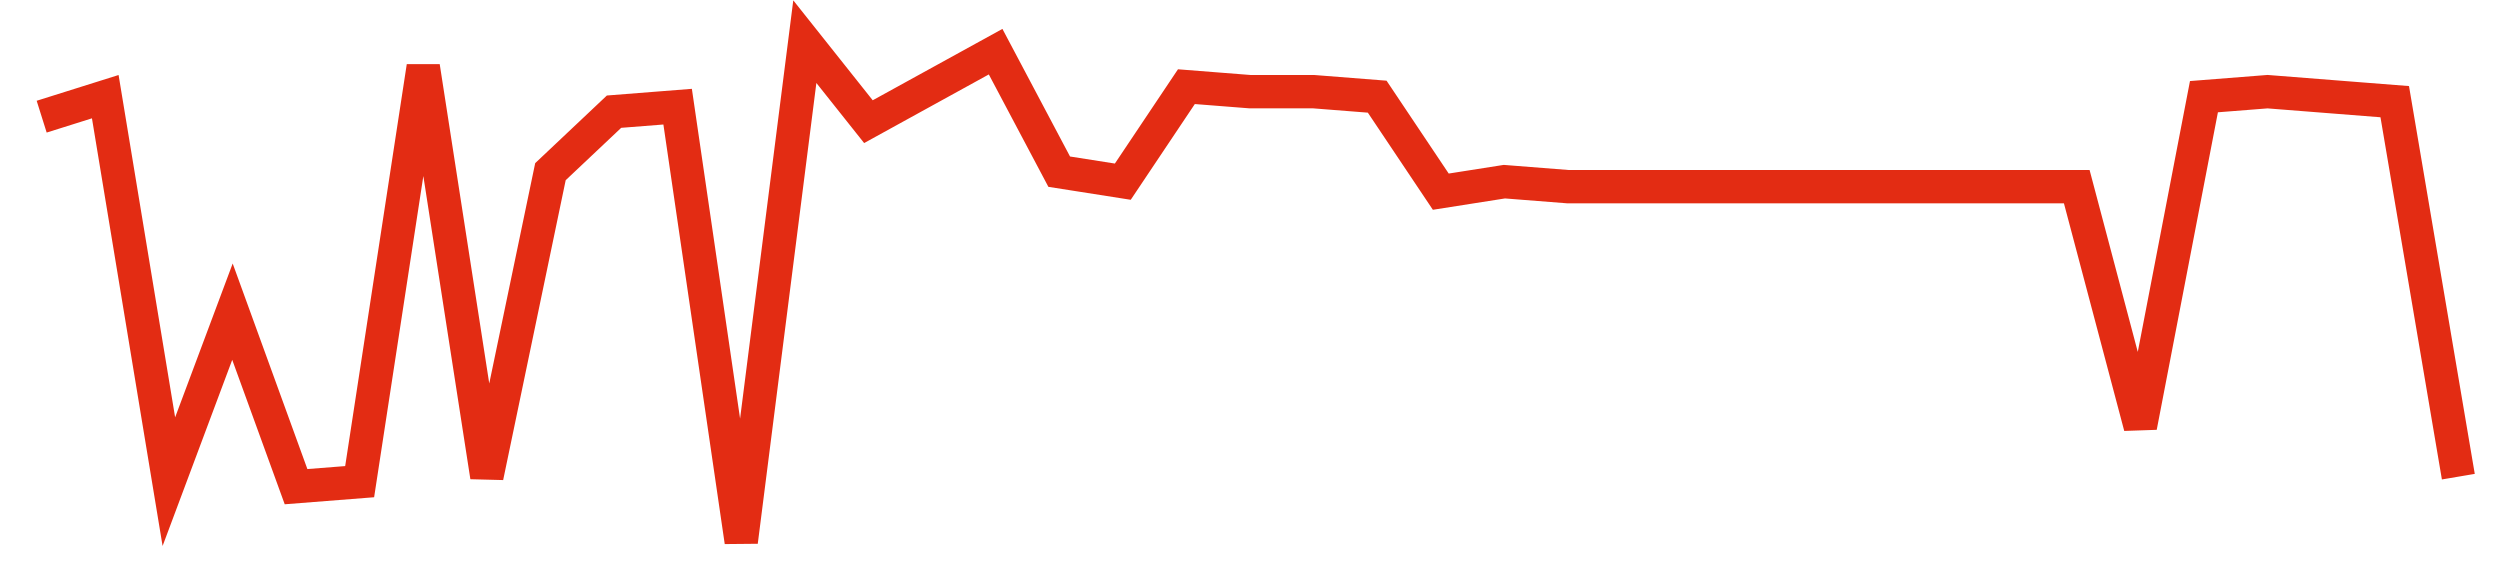 <svg width="300" height="70" viewBox="0 0 300 70" xmlns="http://www.w3.org/2000/svg">
    <path d="M 5,14 L 12.632,11.6 L 20.263,57.8 L 27.895,37.4 L 35.526,58.4 L 43.158,57.8 L 50.789,8 L 58.421,57.2 L 66.053,20.6 L 73.684,13.4 L 81.316,12.8 L 88.947,65 L 96.579,5 L 104.211,14.6 L 111.842,10.4 L 119.474,6.2 L 127.105,20.6 L 134.737,21.8 L 142.368,10.4 L 150,11 L 157.632,11 L 165.263,11.6 L 172.895,23 L 180.526,21.8 L 188.158,22.4 L 195.789,22.4 L 203.421,22.4 L 211.053,22.4 L 218.684,22.4 L 226.316,22.4 L 233.947,22.4 L 241.579,22.4 L 249.211,22.4 L 256.842,51.2 L 264.474,11.6 L 272.105,11 L 279.737,11.6 L 287.368,12.2 L 295,57.2" fill="none" stroke="#E32C13" stroke-width="4"/>
</svg>